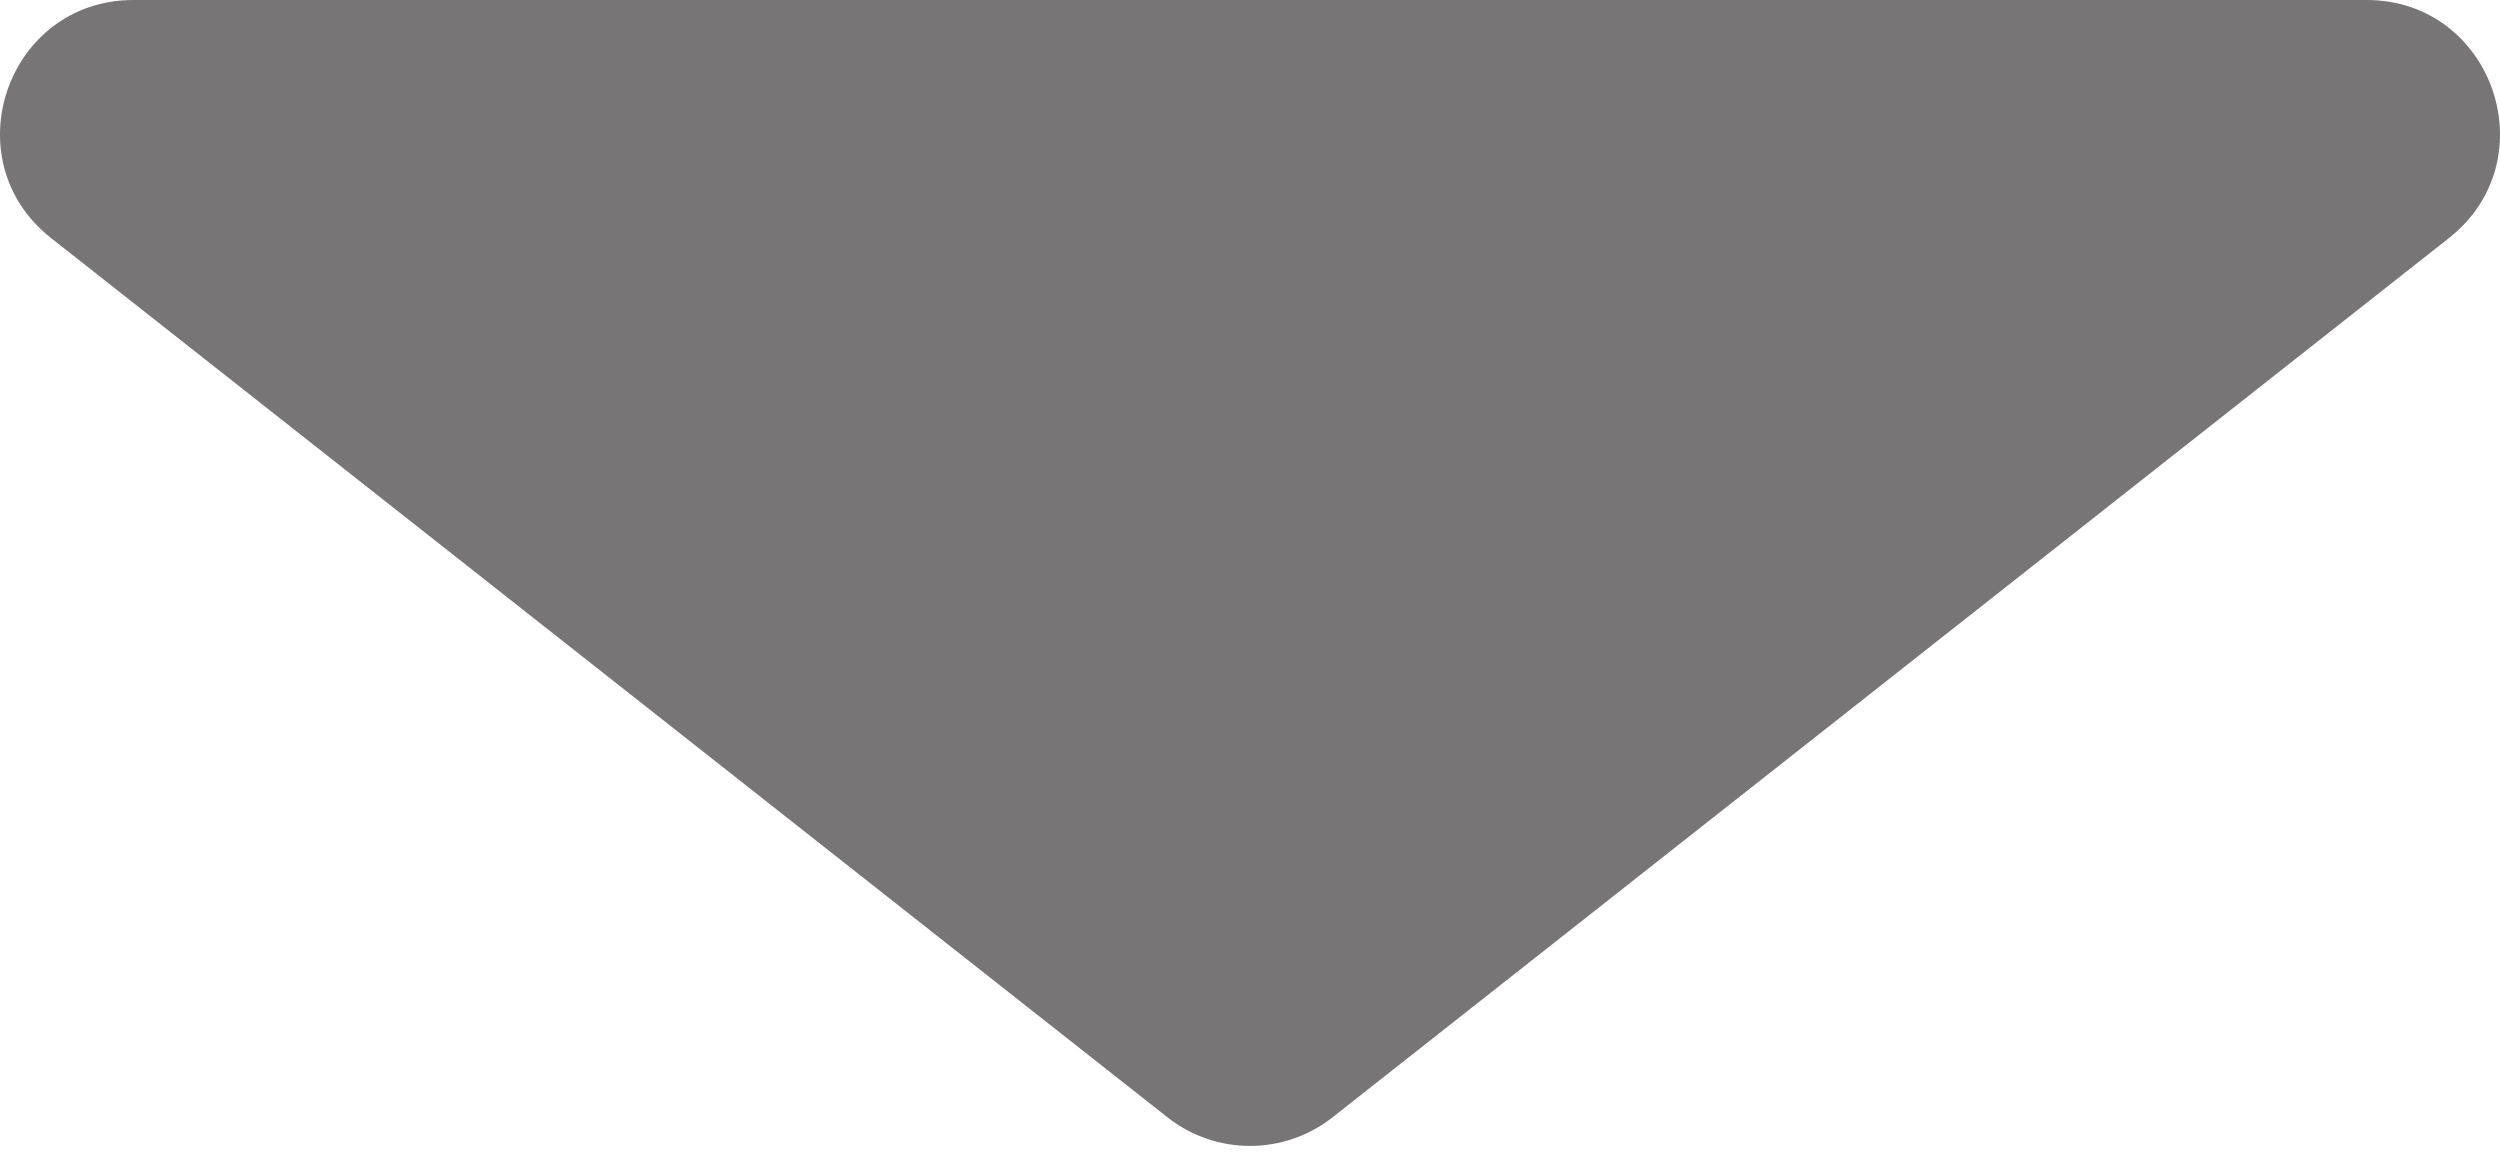 <?xml version="1.0" encoding="UTF-8"?> <svg xmlns="http://www.w3.org/2000/svg" width="225" height="104" viewBox="0 0 225 104" fill="none"> <path d="M105.075 100.56C109.431 103.99 115.569 103.99 119.925 100.56L220.401 21.428C229.349 14.381 224.366 -0.001 212.976 -0.001H12.024C0.634 -0.001 -4.349 14.381 4.599 21.428L105.075 100.56Z" fill="#777575"></path> </svg> 